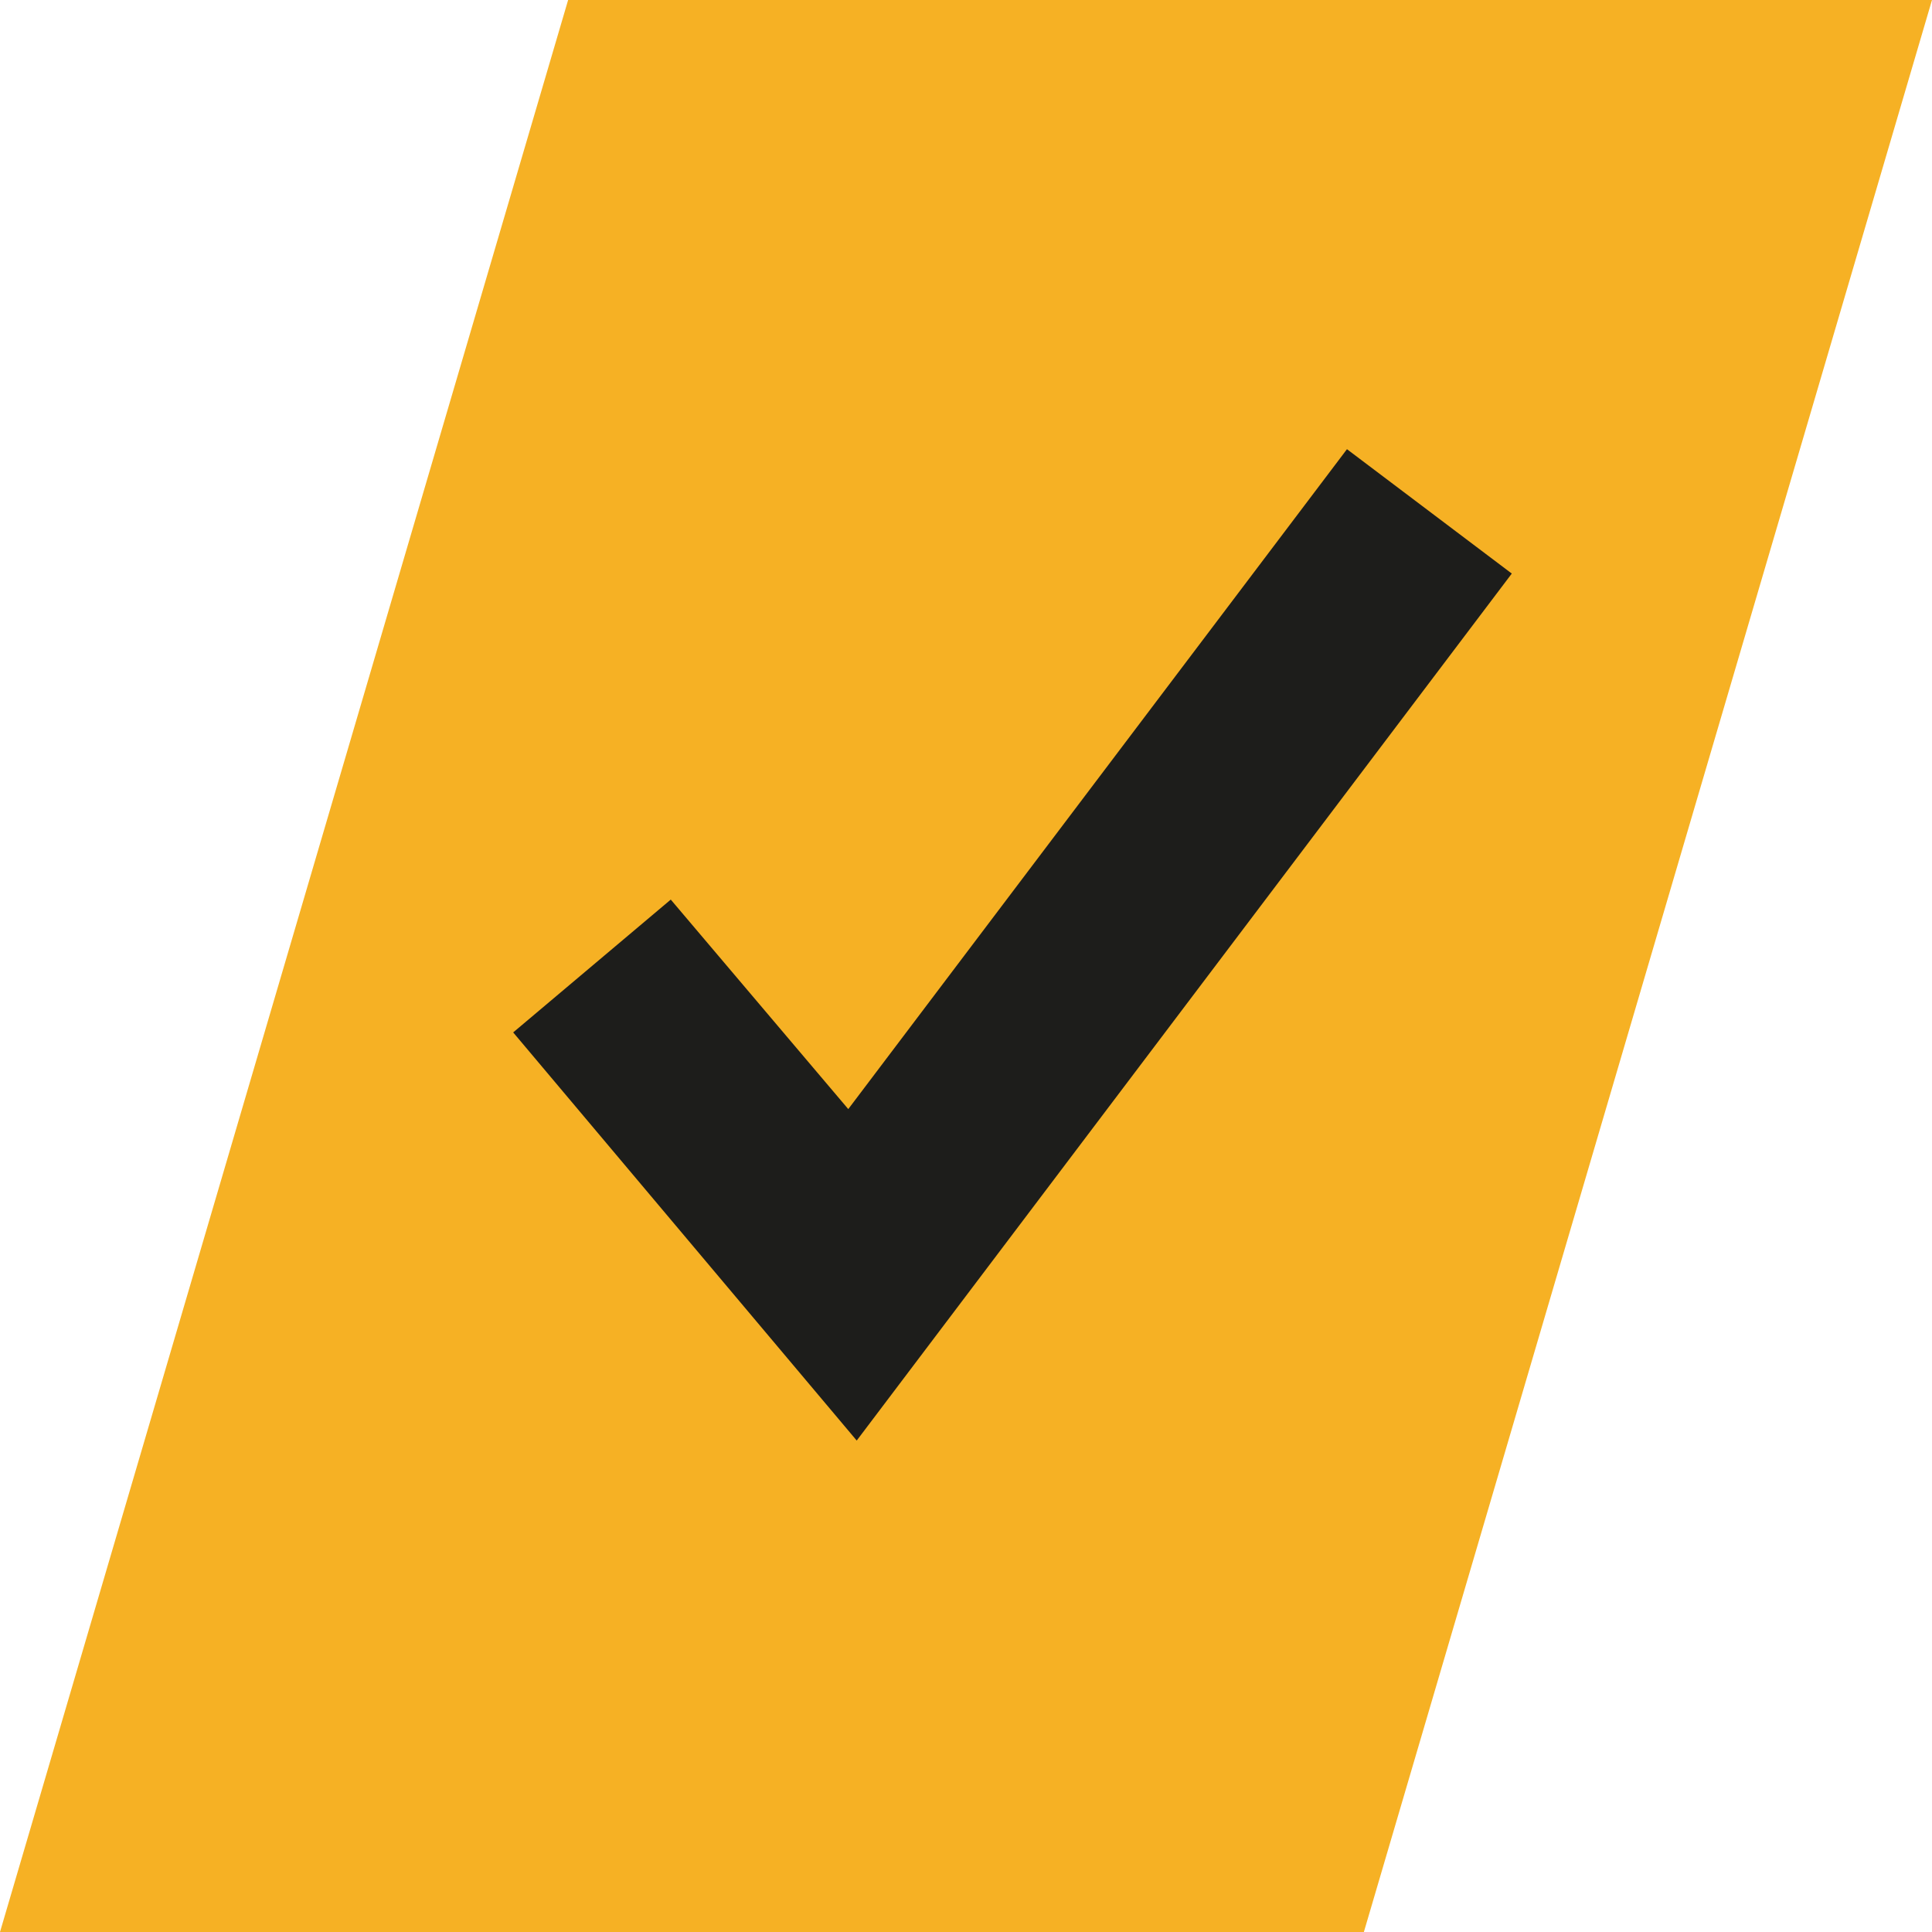 <?xml version="1.0" encoding="UTF-8"?><svg id="uuid-0aea2da1-58e2-408a-bc97-2007f069b8a7" xmlns="http://www.w3.org/2000/svg" viewBox="0 0 32 32"><polygon points="22.59 32 0 32 9.41 0 32 0 22.59 32" fill="#f6b124"/><polygon points="14.19 23.86 8.5 17.1 11.11 14.9 14.05 18.37 22.31 7.44 25.04 9.5 14.19 23.86" fill="#1d1d1b"/></svg>